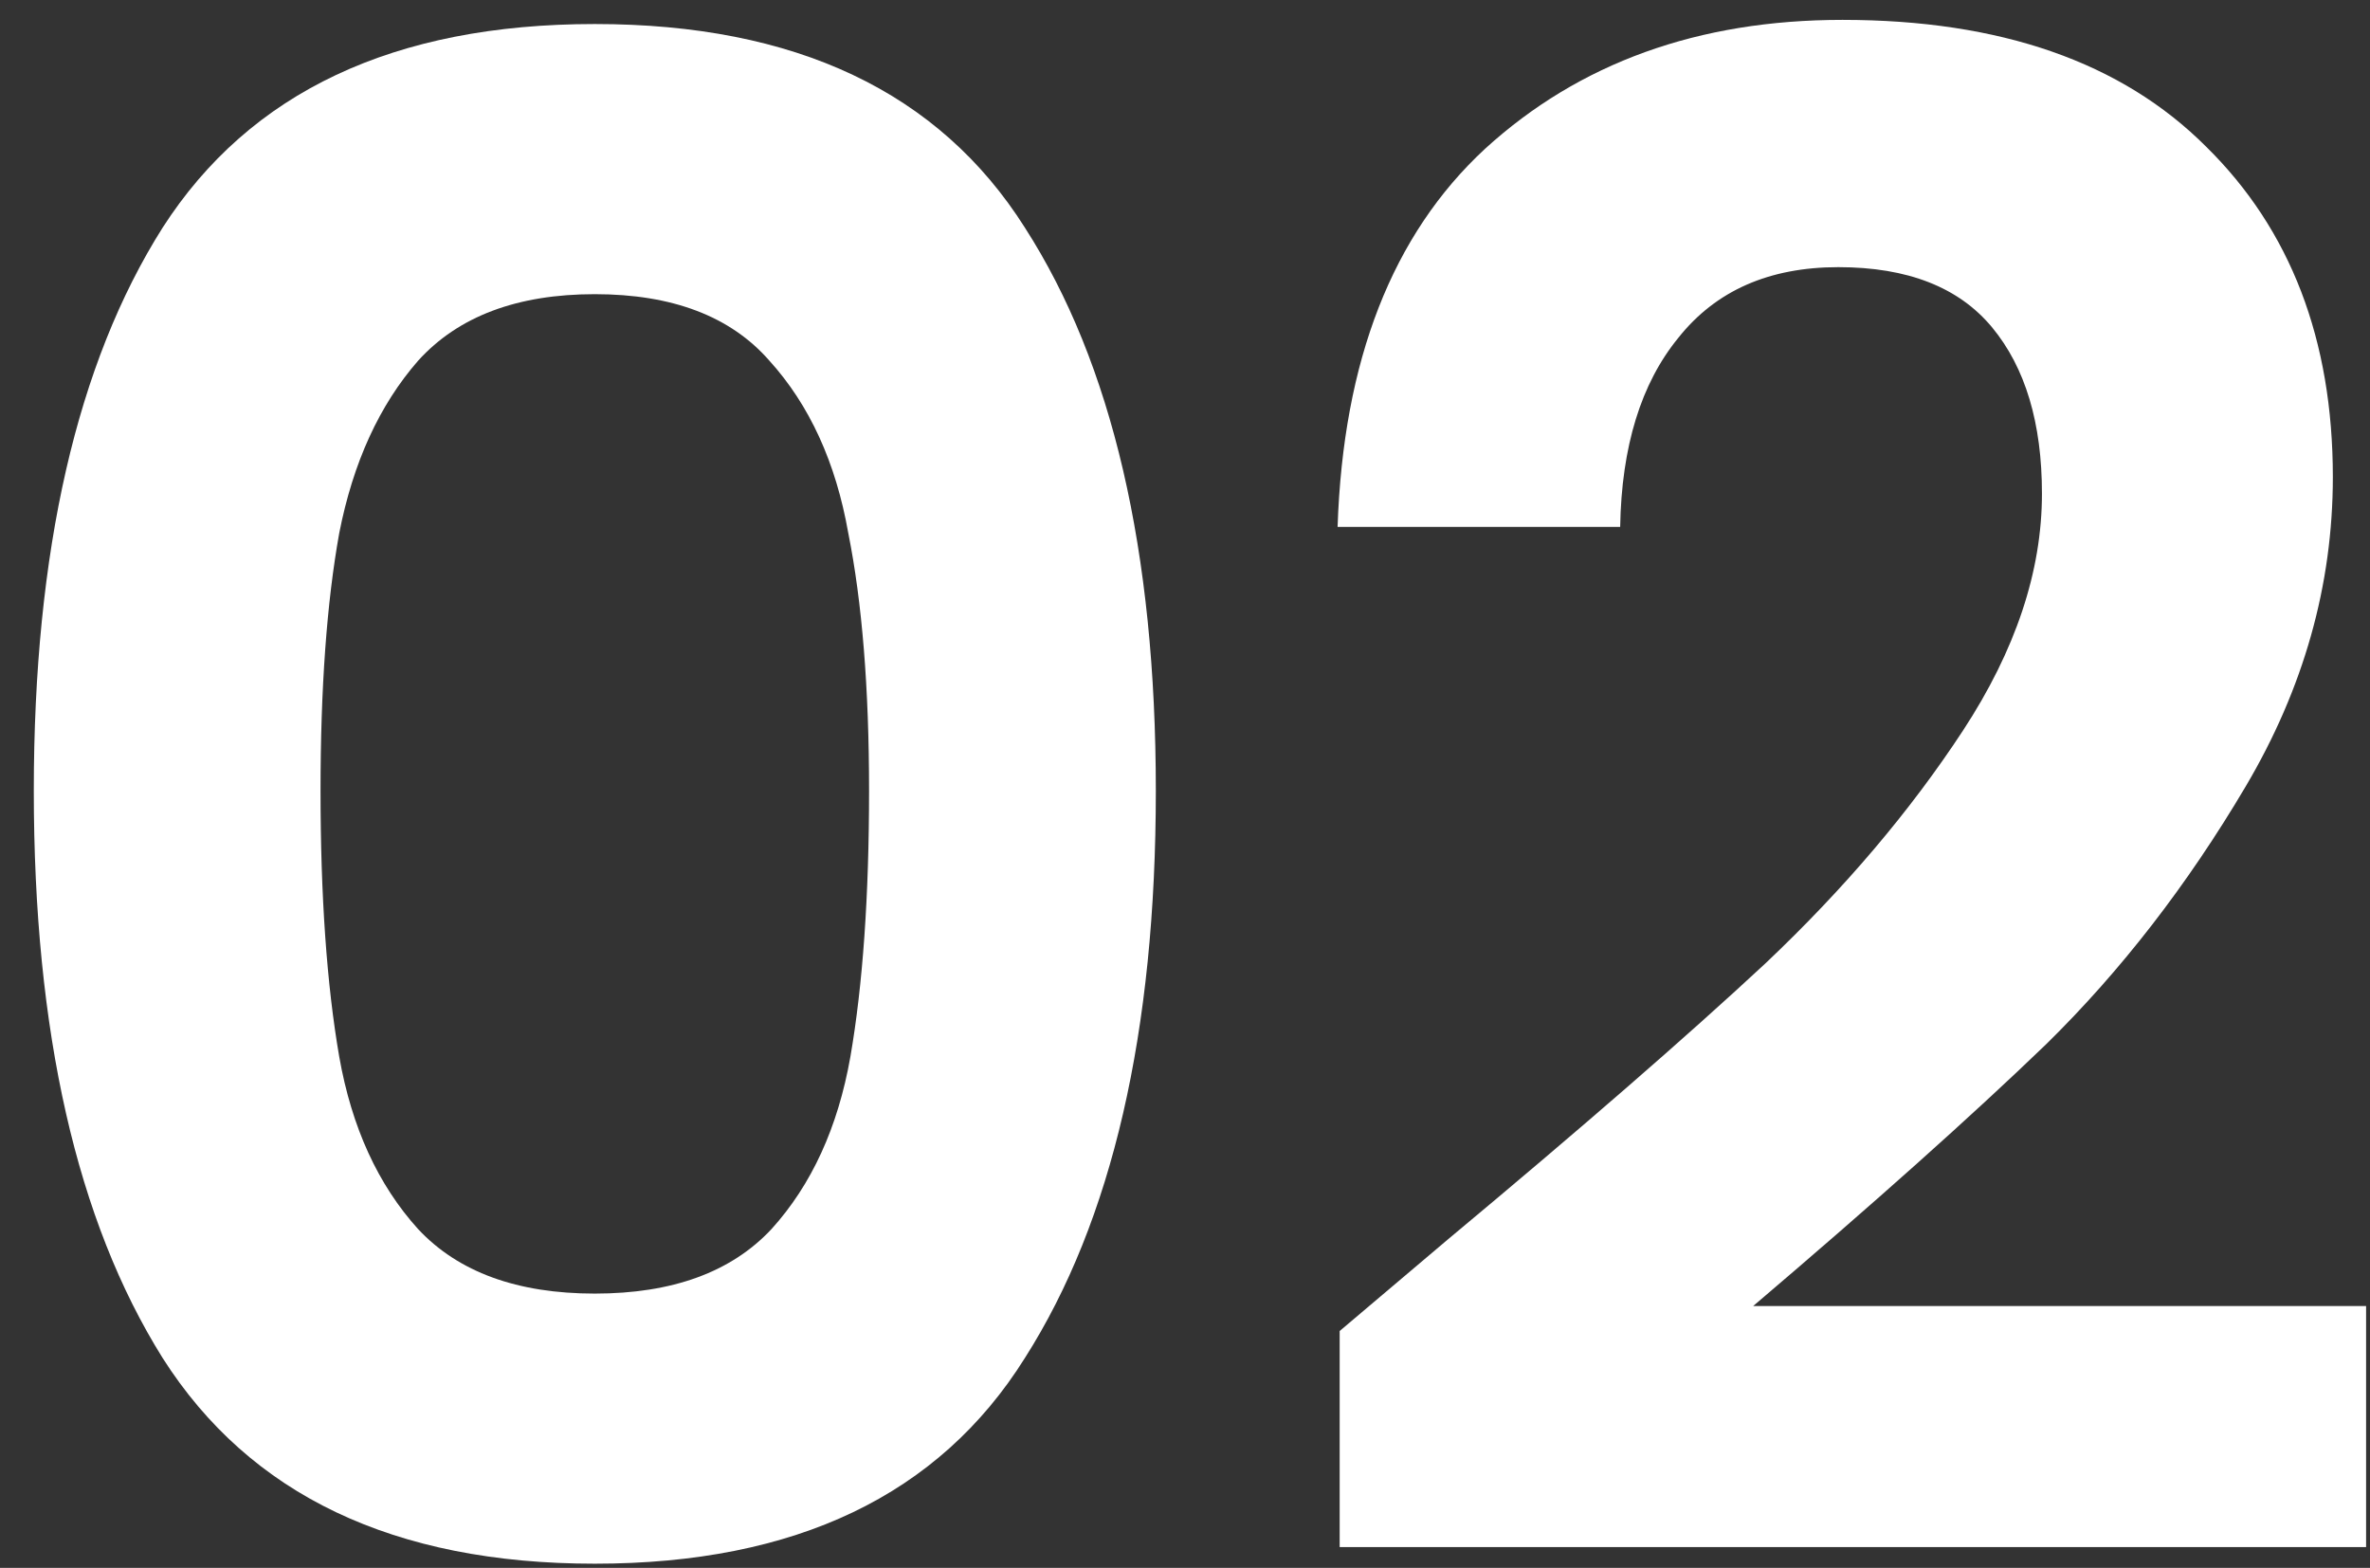 <svg xmlns="http://www.w3.org/2000/svg" width="65" height="43" viewBox="0 0 65 43" fill="none"><rect x="0" y="0" width="65" height="43" fill="#333333" stroke="none"/><path d="M0.927 21.687C0.927 15.115 2.105 9.967 4.46 6.244C6.854 2.521 10.805 0.659 16.313 0.659C21.822 0.659 25.754 2.521 28.109 6.244C30.503 9.967 31.7 15.115 31.7 21.687C31.7 28.298 30.503 33.483 28.109 37.244C25.754 41.005 21.822 42.886 16.313 42.886C10.805 42.886 6.854 41.005 4.46 37.244C2.105 33.483 0.927 28.298 0.927 21.687ZM23.835 21.687C23.835 18.876 23.645 16.52 23.265 14.621C22.924 12.683 22.202 11.107 21.1 9.891C20.036 8.675 18.441 8.068 16.313 8.068C14.186 8.068 12.571 8.675 11.469 9.891C10.406 11.107 9.684 12.683 9.304 14.621C8.962 16.52 8.791 18.876 8.791 21.687C8.791 24.575 8.962 27.006 9.304 28.982C9.646 30.919 10.368 32.496 11.469 33.711C12.571 34.889 14.186 35.478 16.313 35.478C18.441 35.478 20.055 34.889 21.157 33.711C22.259 32.496 22.981 30.919 23.323 28.982C23.664 27.006 23.835 24.575 23.835 21.687Z" fill="white"></path><path d="M39.705 33.996C43.352 30.957 46.258 28.431 48.424 26.417C50.59 24.366 52.394 22.238 53.838 20.035C55.281 17.831 56.003 15.666 56.003 13.538C56.003 11.601 55.547 10.081 54.636 8.979C53.724 7.878 52.318 7.327 50.419 7.327C48.519 7.327 47.056 7.973 46.031 9.264C45.005 10.518 44.473 12.246 44.435 14.45H36.685C36.837 9.891 38.185 6.434 40.731 4.079C43.314 1.723 46.581 0.545 50.532 0.545C54.863 0.545 58.188 1.704 60.505 4.022C62.822 6.301 63.981 9.321 63.981 13.082C63.981 16.046 63.183 18.876 61.588 21.573C59.992 24.271 58.169 26.626 56.117 28.64C54.066 30.615 51.387 33.008 48.082 35.82H64.893V42.43H36.742V36.504L39.705 33.996Z" fill="white"></path></svg>